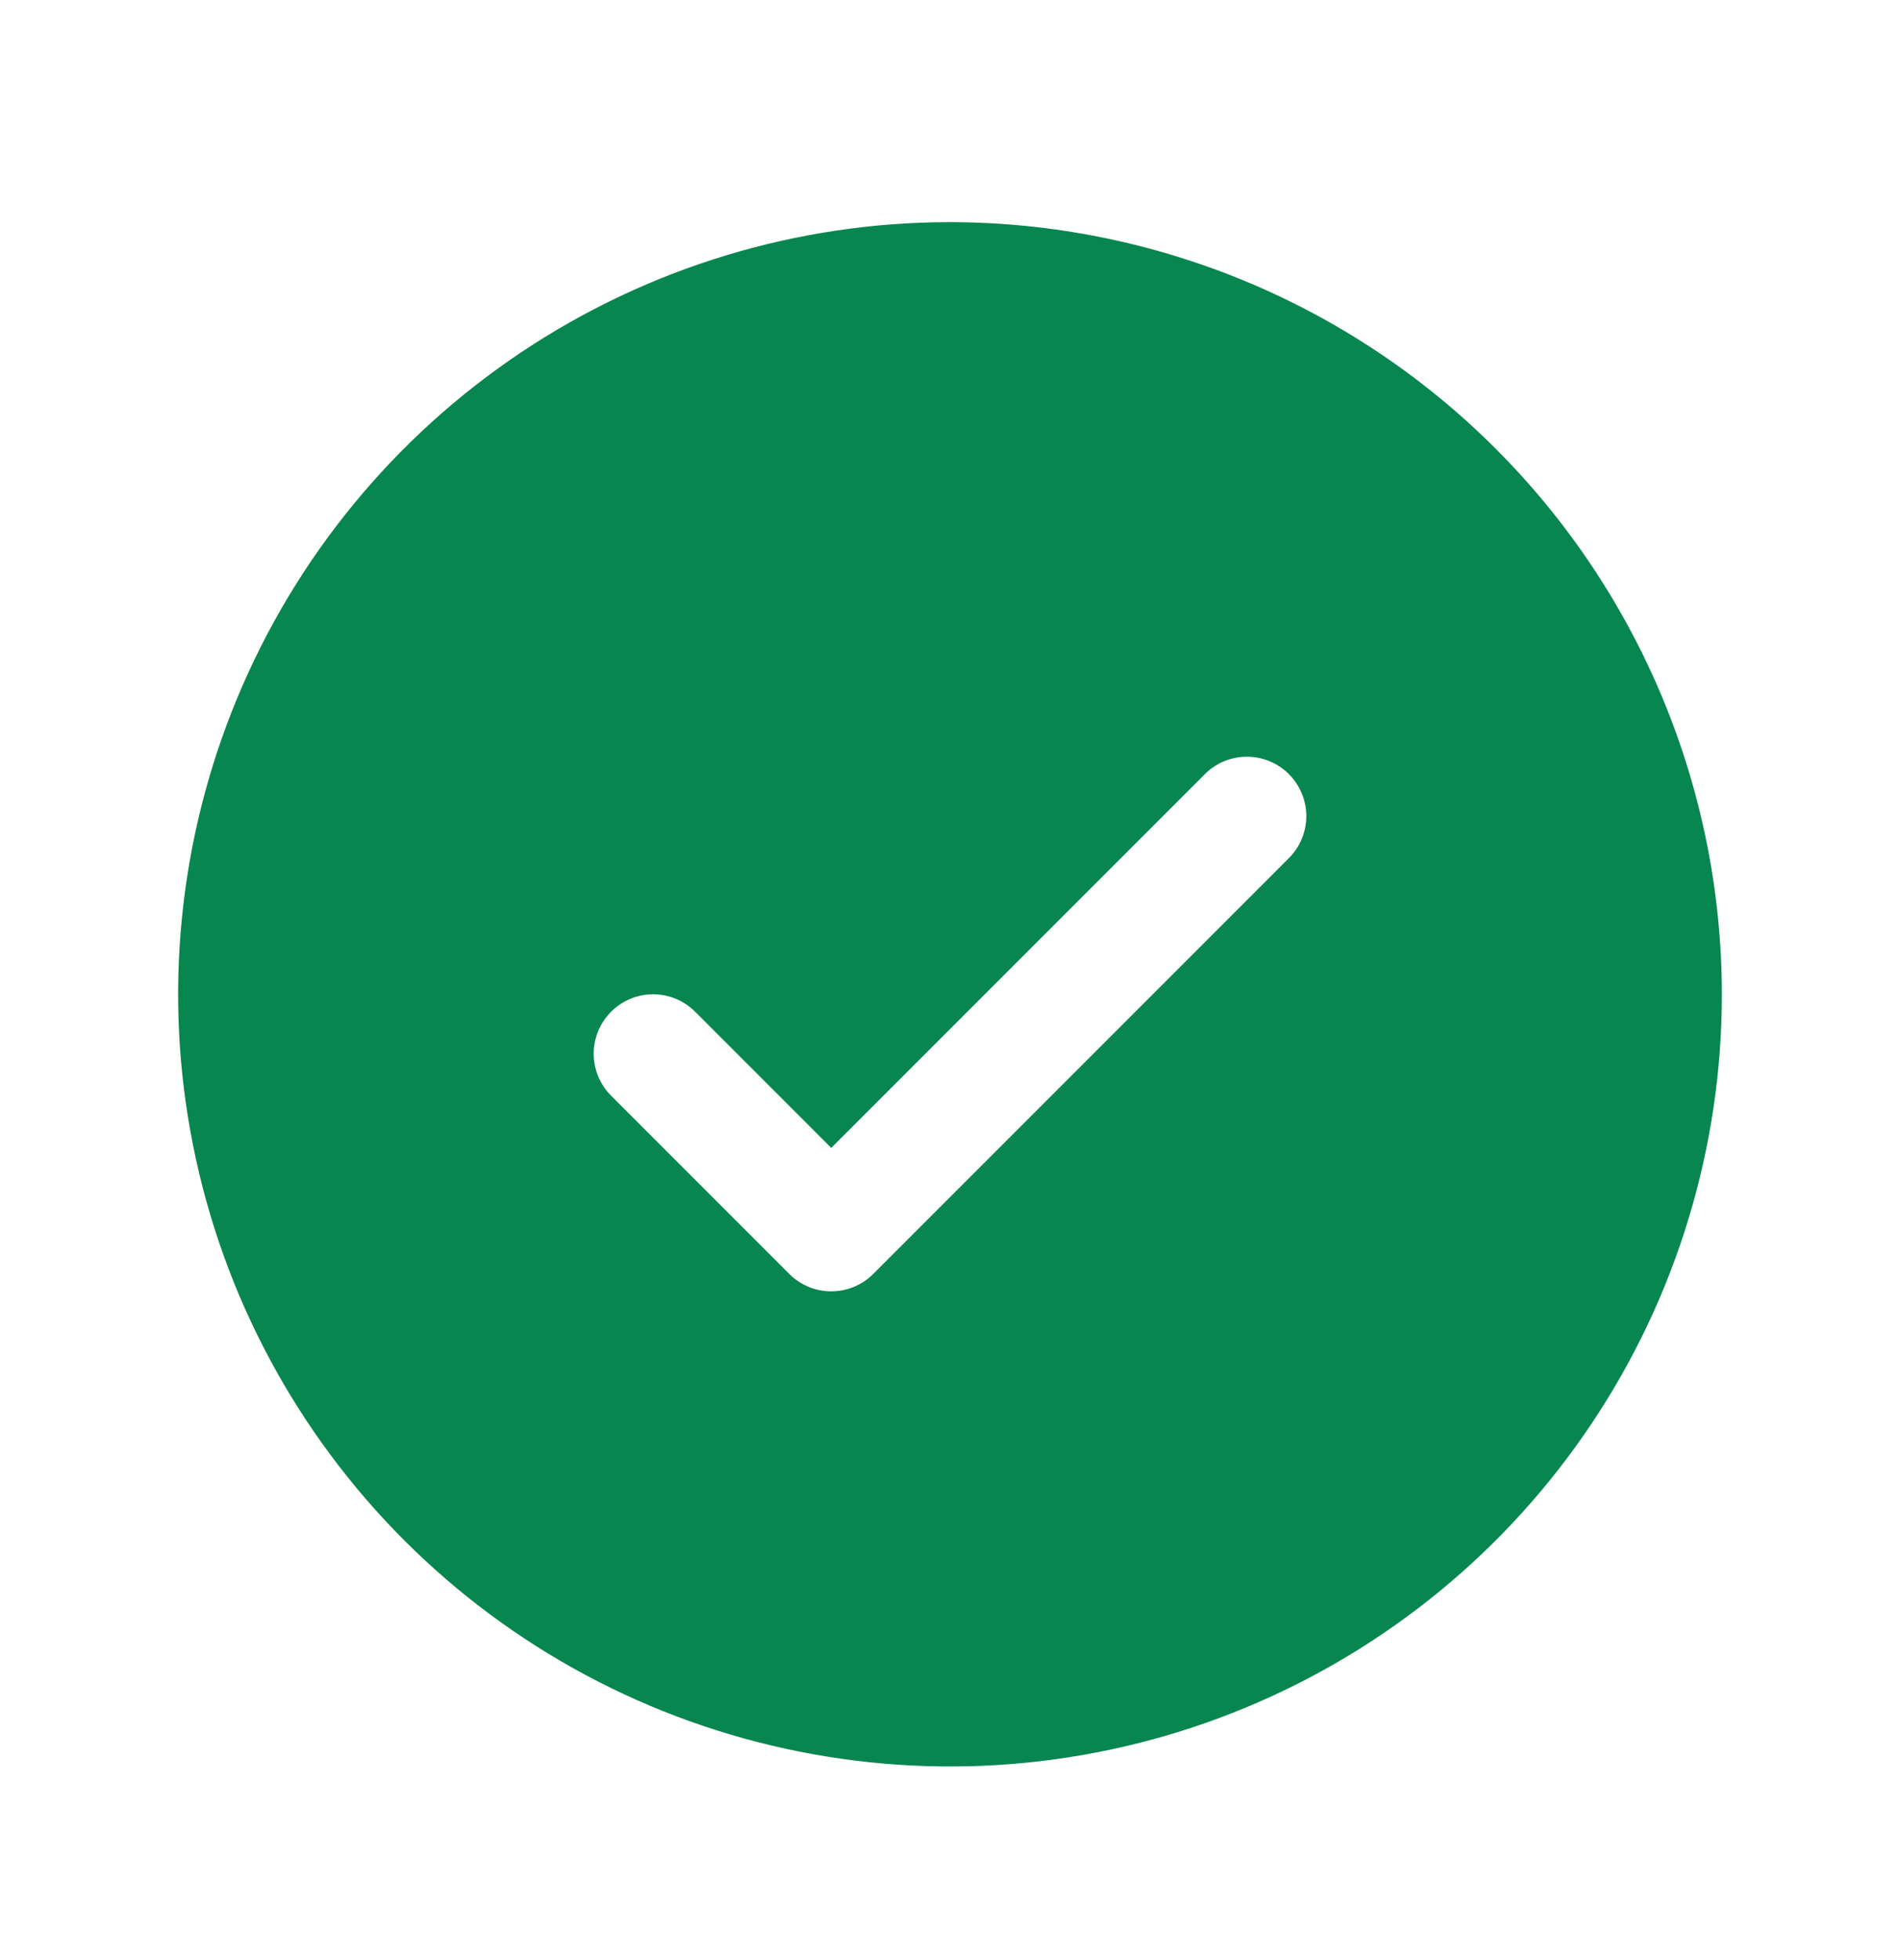 <svg width="32" height="33" viewBox="0 0 32 33" fill="none" xmlns="http://www.w3.org/2000/svg">
<path d="M16 3.74C13.429 3.74 10.915 4.503 8.778 5.931C6.64 7.36 4.974 9.39 3.99 11.765C3.006 14.141 2.748 16.755 3.25 19.276C3.751 21.798 4.99 24.114 6.808 25.933C8.626 27.751 10.942 28.989 13.464 29.49C15.986 29.992 18.599 29.735 20.975 28.751C23.35 27.767 25.381 26.101 26.809 23.963C28.238 21.825 29 19.311 29 16.74C28.996 13.293 27.626 9.989 25.188 7.552C22.751 5.115 19.447 3.744 16 3.74ZM21.707 14.448L14.707 21.448C14.615 21.541 14.504 21.614 14.383 21.665C14.261 21.715 14.131 21.741 14 21.741C13.869 21.741 13.739 21.715 13.617 21.665C13.496 21.614 13.385 21.541 13.293 21.448L10.293 18.448C10.105 18.26 9.999 18.006 9.999 17.74C9.999 17.475 10.105 17.22 10.293 17.033C10.48 16.845 10.735 16.74 11 16.74C11.265 16.74 11.52 16.845 11.707 17.033L14 19.326L20.293 13.033C20.385 12.94 20.496 12.866 20.617 12.816C20.738 12.766 20.869 12.74 21 12.74C21.131 12.74 21.262 12.766 21.383 12.816C21.504 12.866 21.615 12.94 21.707 13.033C21.8 13.126 21.874 13.236 21.924 13.357C21.975 13.479 22.001 13.609 22.001 13.74C22.001 13.872 21.975 14.002 21.924 14.123C21.874 14.245 21.8 14.355 21.707 14.448Z" fill="#08864F"/>
</svg>
